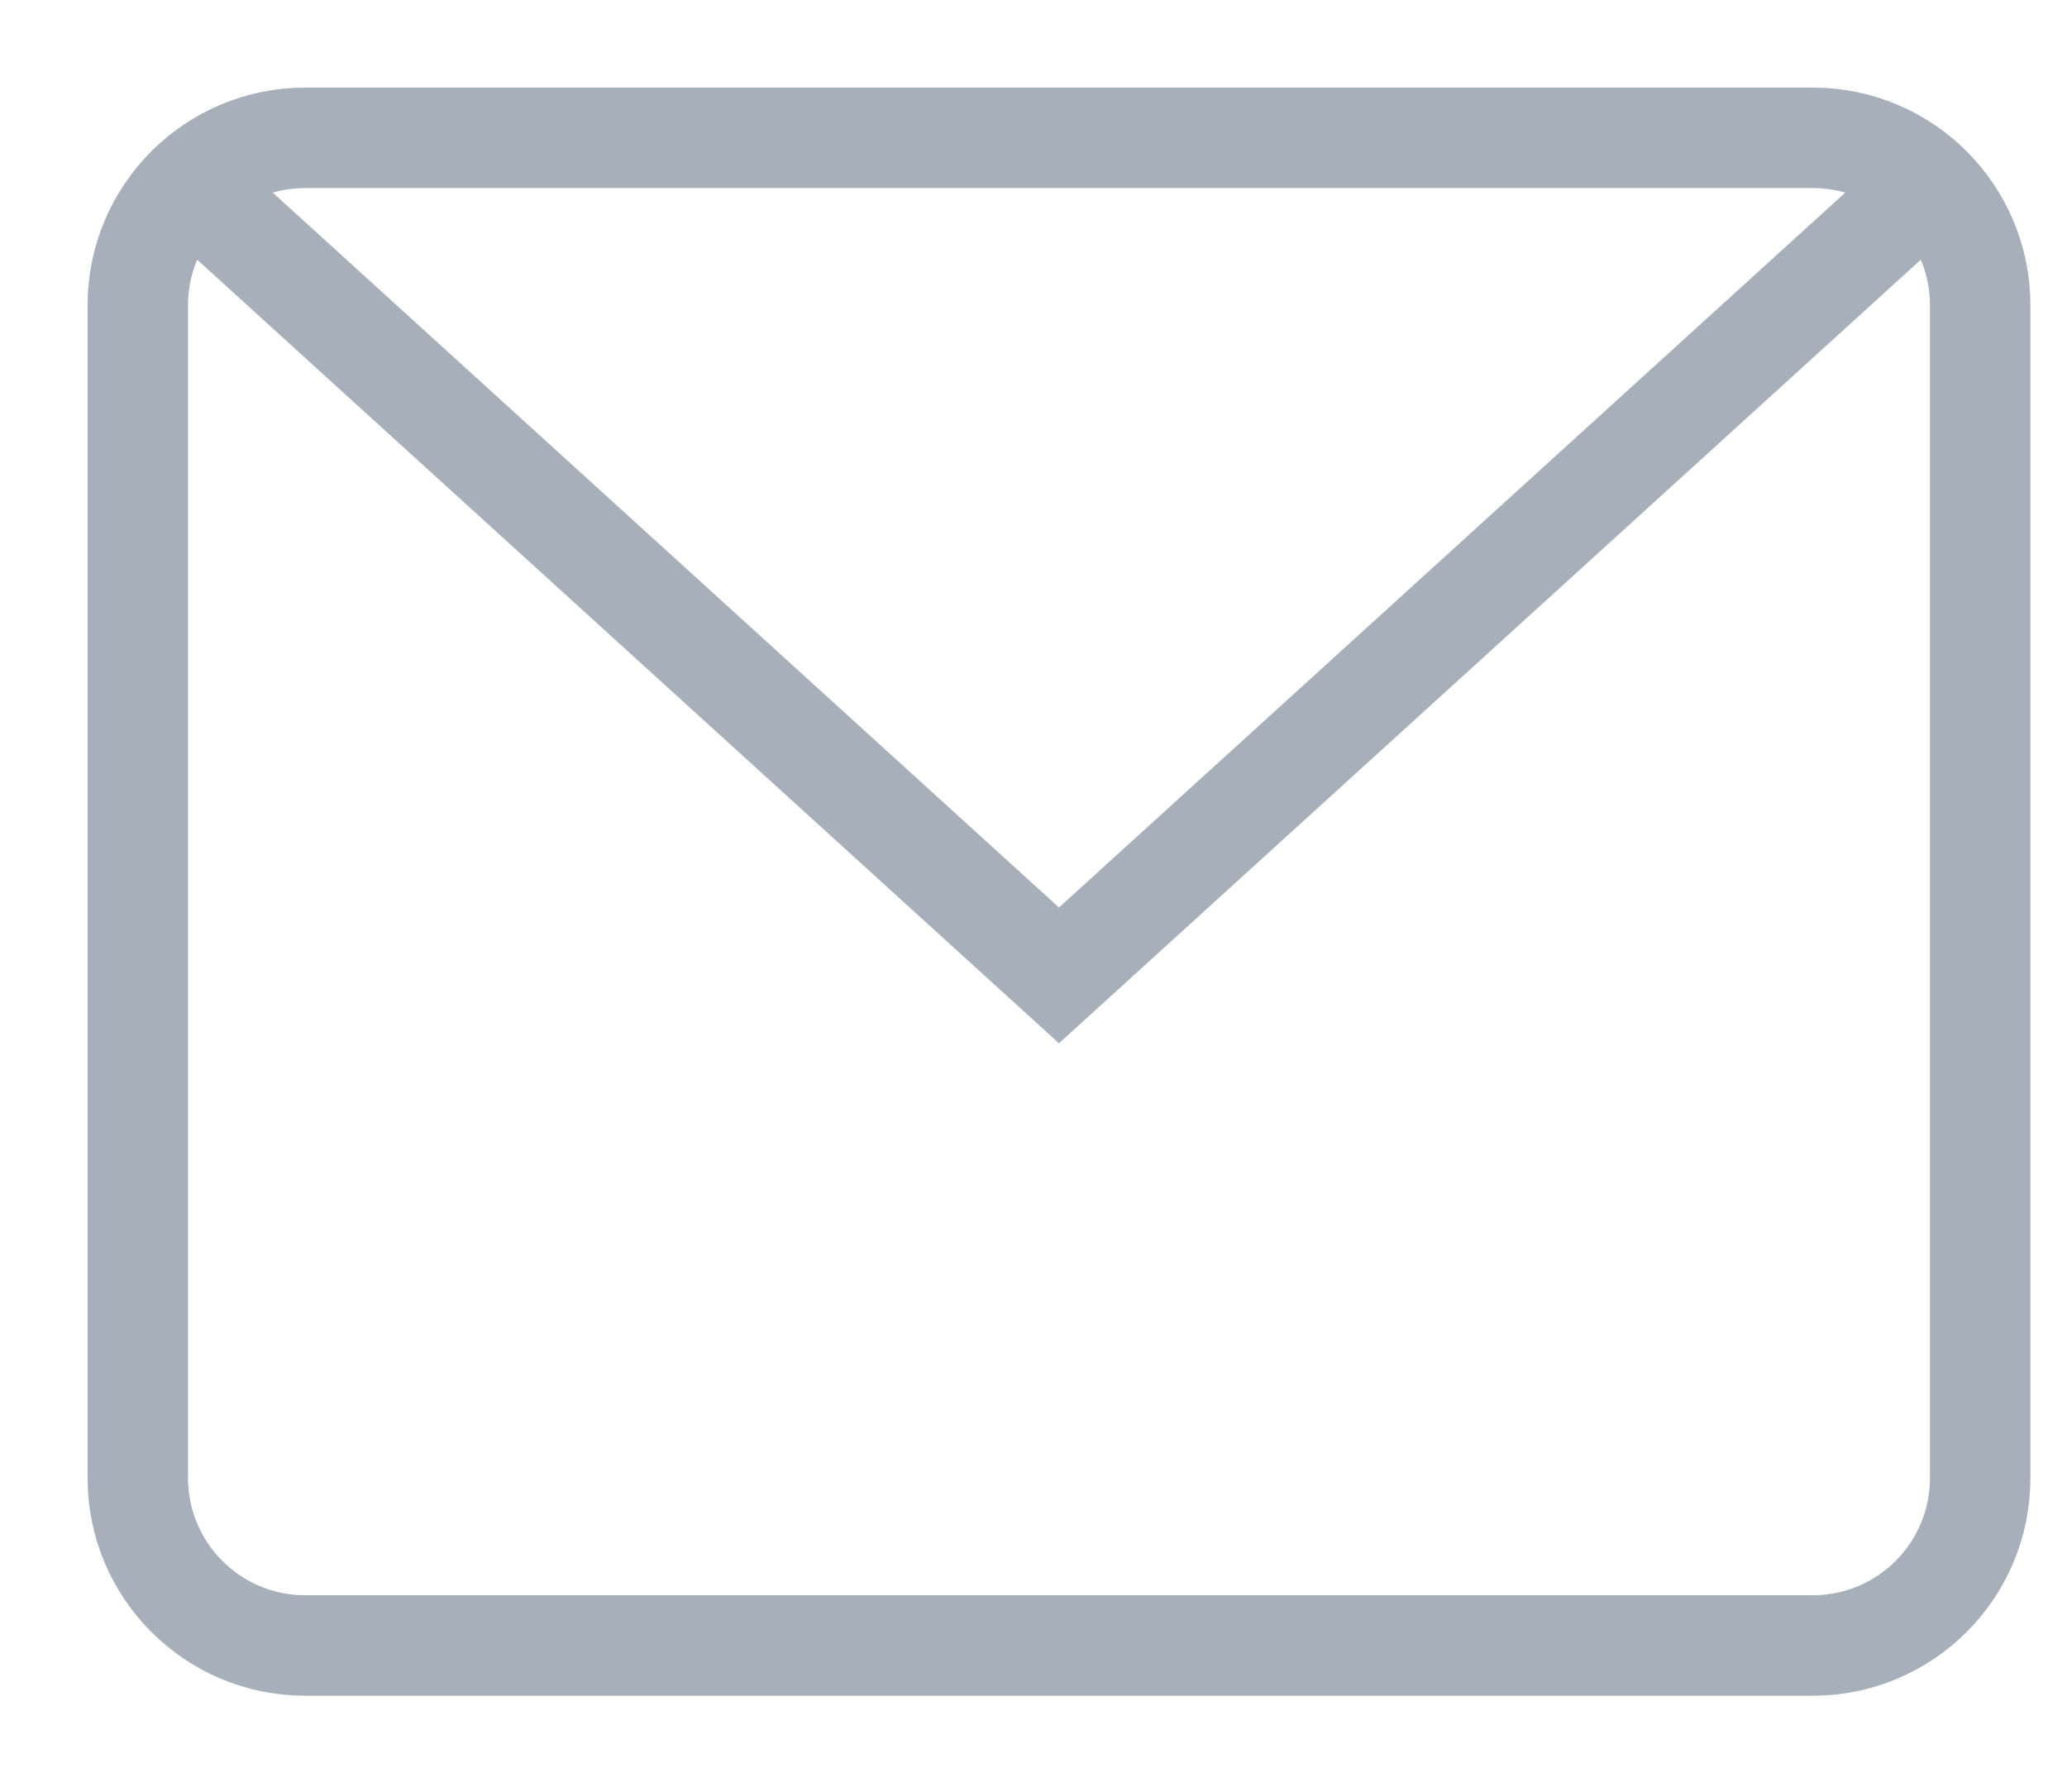 <?xml version="1.0" encoding="utf-8"?>
<svg xmlns="http://www.w3.org/2000/svg" fill="none" height="100%" overflow="visible" preserveAspectRatio="none" style="display: block;" viewBox="0 0 15 13" width="100%">
<g id="Group">
<path d="M1.373 1.339L7.685 7.077L13.996 1.34" id="Vector" stroke="#A7AFBA" stroke-miterlimit="10" stroke-width="0.729"/>
<path d="M13.155 1H2.215C1.544 1 1 1.544 1 2.215V10.724C1 11.395 1.544 11.939 2.215 11.939H13.155C13.826 11.939 14.37 11.395 14.37 10.724V2.215C14.37 1.544 13.826 1 13.155 1Z" id="Vector_2" stroke="#A7AFBA" stroke-linecap="square" stroke-miterlimit="10" stroke-width="0.729"/>
</g>
</svg>